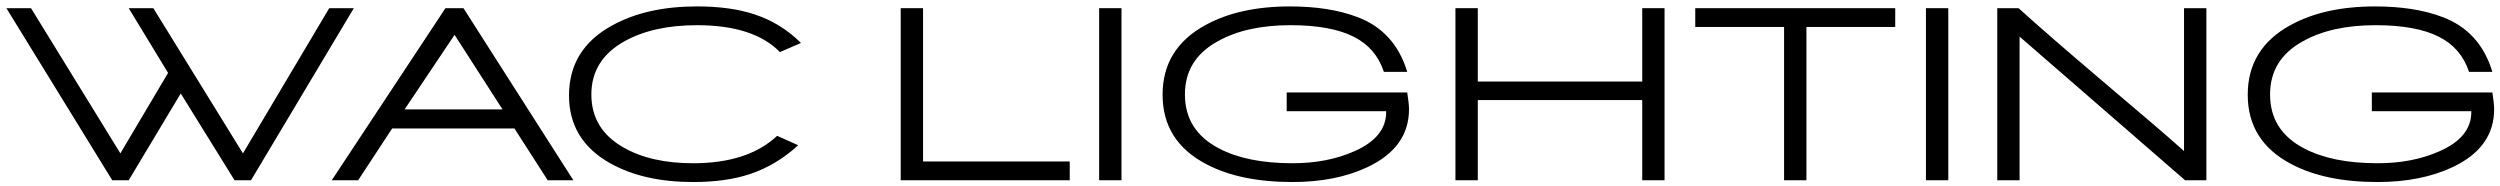 <?xml version="1.0" encoding="utf-8"?>
<!-- Generator: Adobe Illustrator 25.1.0, SVG Export Plug-In . SVG Version: 6.00 Build 0)  -->
<svg version="1.1" id="Layer_1" xmlns="http://www.w3.org/2000/svg" xmlns:xlink="http://www.w3.org/1999/xlink" x="0px" y="0px"
	 viewBox="0 0 1920 142.963" style="enable-background:new 0 0 1920 142.963;" xml:space="preserve">
<polygon points="252.837,6.295 186.576,117.786 117.759,6.295 98.85,6.295 129.081,55.986 92.442,117.786 
	23.822,6.295 4.913,6.295 86.191,138.424 98.85,138.424 138.811,71.789 180.128,138.424 192.787,138.424 
	271.727,6.295 "/>
<path d="M349.103,26.757l36.836,57.278h-75.224L349.103,26.757z M342.086,6.295l-87.294,132.13h20.266
	l26.104-39.745h93.937l25.533,39.745h19.696L355.943,6.295H342.086z"/>
<path d="M598.972,40.009c-13.387-13.779-34.635-20.659-63.726-20.659
	c-22.231,0-40.747,4.089-55.549,12.285c-17.022,9.475-25.533,23.116-25.533,40.924
	c0,17.671,8.118,31.175,24.354,40.531c14.172,8.197,32.099,12.285,53.799,12.285
	c28.069,0,49.573-7.017,64.512-21.052l16.177,7.214c-11.047,10.123-23.254,17.475-36.639,22.015
	c-12.344,4.167-26.968,6.251-43.853,6.251c-25.337,0-46.526-4.757-63.549-14.231
	c-21.308-11.833-31.961-29.249-31.961-52.227c0-23.784,11.047-41.711,33.141-53.799
	c17.671-9.75,39.371-14.624,65.102-14.624c17.395,0,32.276,2.083,44.619,6.251
	c13.268,4.403,25.023,11.676,35.283,21.818L598.972,40.009z"/>
<polygon points="691.741,138.432 691.741,6.283 708.901,6.283 708.901,124.005 821.551,124.005 
	821.551,138.432 "/>
<rect x="844.144" y="6.283" width="17.16" height="132.149"/>
<path d="M992.662,139.798c-26.772,0-48.787-4.54-66.065-13.641
	c-22.486-11.695-33.73-29.504-33.73-53.406c0-23.647,10.929-41.455,32.748-53.406
	c17.415-9.612,39.116-14.408,65.101-14.408c20.01,0,37.092,2.654,51.264,7.981
	c19.48,7.155,32.413,21.248,38.782,42.3h-17.927c-4.029-12.226-11.696-21.189-23.017-26.91
	c-11.676-5.975-27.931-8.963-48.708-8.963c-22.487,0-41.062,4.089-55.745,12.285
	c-16.905,9.219-25.337,22.86-25.337,40.924c0,18.595,8.766,32.413,26.3,41.514
	c14.428,7.548,33.2,11.303,56.335,11.303c17.808,0,33.592-3.047,47.352-9.16
	c16.373-7.135,24.57-17.219,24.57-30.212v-0.57h-76.404V71.001h92.581
	c0.904,5.838,1.356,10.123,1.356,12.856c0,19.617-10.595,34.437-31.764,44.443
	C1034.117,135.966,1014.873,139.798,992.662,139.798"/>
<polygon points="1261.232,138.432 1261.232,76.849 1134.94,76.849 1134.94,138.432 1117.78,138.432 
	1117.78,6.283 1134.94,6.283 1134.94,62.618 1261.232,62.618 1261.232,6.283 1278.371,6.283 
	1278.371,138.432 "/>
<polygon points="1387.331,20.713 1387.331,138.435 1370.171,138.435 1370.171,20.713 1301.963,20.713 
	1301.963,6.286 1455.537,6.286 1455.537,20.713 "/>
<rect x="1479.119" y="6.283" width="17.16" height="132.149"/>
<path d="M1678.121,138.432L1551.043,28.121v110.311h-17.14V6.283h16.354
	c15.214,13.779,36.521,32.295,63.942,55.549c30.015,25.337,51.067,43.401,63.136,54.192V6.283h17.16
	v132.149H1678.121z"/>
<path d="M1826.048,139.798c-26.772,0-48.787-4.54-66.065-13.641
	c-22.486-11.695-33.73-29.504-33.73-53.406c0-23.647,10.929-41.455,32.748-53.406
	c17.415-9.612,39.116-14.408,65.101-14.408c20.01,0,37.092,2.654,51.264,7.981
	c19.48,7.155,32.414,21.248,38.782,42.3h-17.927c-4.029-12.226-11.695-21.189-23.017-26.91
	c-11.676-5.975-27.931-8.963-48.708-8.963c-22.487,0-41.062,4.089-55.745,12.285
	c-16.905,9.219-25.337,22.86-25.337,40.924c0,18.595,8.766,32.413,26.3,41.514
	c14.428,7.548,33.2,11.303,56.335,11.303c17.808,0,33.592-3.047,47.352-9.16
	c16.373-7.135,24.57-17.219,24.57-30.212v-0.57h-76.404V71.001h92.581
	c0.904,5.838,1.356,10.123,1.356,12.856c0,19.617-10.595,34.437-31.764,44.443
	C1867.503,135.966,1848.259,139.798,1826.048,139.798"/>
</svg>
